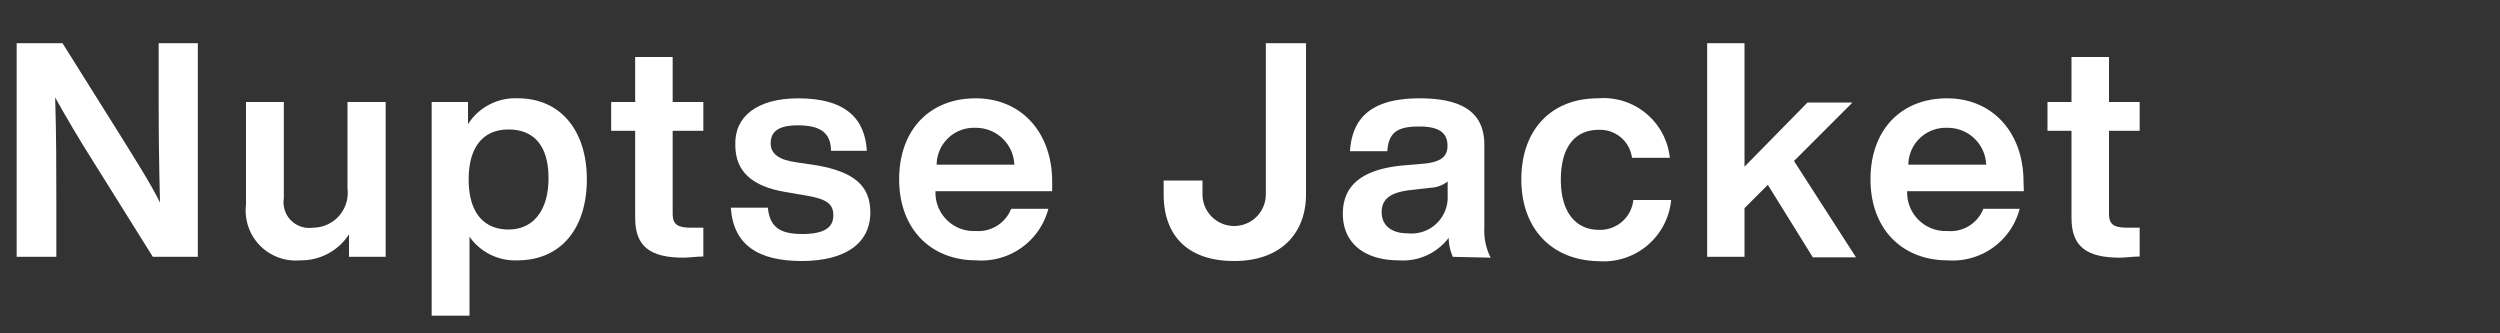 <svg xmlns="http://www.w3.org/2000/svg" width="150" height="20" viewBox="0 0 150 20"><rect x="0" y="0" width="150" height="20" fill="#333333" stroke="none"/><title>アセット 27</title><g id="a43a7f82-8566-4350-8fb6-391db37a3d6c" data-name="レイヤー 2"><g id="e30266d1-66cd-4730-95ff-be0667c2ff02" data-name="conts_"><path d="M11.87,2.59V15.41H9.17L5.6,9.7C4.79,8.42,4,7.09,3.31,5.85c.07,2.27.07,4.32.07,6.21v3.35H1V2.59H3.75L7.33,8.3C8.05,9.47,9,10.94,9.6,12.15c-.06-2.27-.08-4.32-.08-6.21V2.59Z" style="fill:#fff"/><path d="M23.14,6.12v9.29h-2.2V14.06A3.42,3.42,0,0,1,18,15.62a3,3,0,0,1-3.24-3.34V6.12h2.27V11.9a1.54,1.54,0,0,0,1.75,1.76,2.09,2.09,0,0,0,2.07-2.34V6.12Z" style="fill:#fff"/><path d="M35.21,10.76c0,3-1.6,4.86-4.16,4.86a3.33,3.33,0,0,1-2.88-1.42v4.74H25.9V6.12h2.18V7.45a3.35,3.35,0,0,1,3-1.55C33.61,5.9,35.21,7.81,35.21,10.76Zm-2.3-.07c0-2-.92-2.92-2.4-2.92s-2.39,1-2.39,3,.92,3,2.39,3S32.91,12.65,32.91,10.69Z" style="fill:#fff"/><path d="M40.36,7.85v5c0,.61.31.81,1.06.81h.78v1.73c-.42,0-.83.07-1.19.07-2,0-2.9-.67-2.9-2.38V7.85H36.67V6.12h1.44V3.42h2.25v2.7H42.2V7.85Z" style="fill:#fff"/><path d="M43.85,12.46h2.22c.12,1.17.72,1.58,2.07,1.58S50,13.63,50,12.92s-.41-1-1.82-1.22l-1.06-.18c-2-.34-3-1.23-3-2.81C44.05,7,45.42,5.9,47.9,5.9c2.86,0,4,1.24,4.11,3.15H49.86c0-1.19-.79-1.53-2-1.53s-1.62.42-1.62,1.08.54,1,1.55,1.14L49,9.92c2.23.39,3.22,1.22,3.22,2.82,0,1.88-1.53,2.92-4.12,2.92S44,14.71,43.85,12.46Z" style="fill:#fff"/><path d="M63.13,11.47h-7a2.3,2.3,0,0,0,2.41,2.39,2.12,2.12,0,0,0,2.13-1.33H62.9a4.15,4.15,0,0,1-4.32,3.09c-2.74,0-4.63-1.89-4.63-4.86S55.78,5.9,58.54,5.9s4.59,2.07,4.59,5ZM56.2,9.88h4.66a2.3,2.3,0,0,0-2.34-2.21A2.23,2.23,0,0,0,56.2,9.88Z" style="fill:#fff"/><path d="M69.82,11.66v-.83h2.33v.83a1.9,1.9,0,1,0,3.8,0V2.59h2.41v9.07c0,2.34-1.51,4-4.31,4S69.82,14.13,69.82,11.66Z" style="fill:#fff"/><path d="M87.17,15.41a3,3,0,0,1-.25-1.14,3.44,3.44,0,0,1-3,1.35c-2,0-3.35-1-3.35-2.79,0-1.55.94-2.64,3.57-2.9l1.4-.12c.86-.11,1.31-.38,1.31-1.06s-.37-1.16-1.69-1.16-1.84.35-1.92,1.48H81c.13-2,1.28-3.17,4.18-3.17S89.06,7,89.06,8.69v5a3.55,3.55,0,0,0,.38,1.77Zm-.31-3.68v-.84a1.86,1.86,0,0,1-1.06.38l-1.22.14c-1.26.15-1.68.6-1.68,1.33S83.42,14,84.47,14A2.17,2.17,0,0,0,86.86,11.73Z" style="fill:#fff"/><path d="M91.28,10.76c0-3,1.82-4.86,4.59-4.86a4,4,0,0,1,4.32,3.57H97.92a1.93,1.93,0,0,0-2-1.68c-1.35,0-2.27.94-2.27,3s1,3,2.27,3A2,2,0,0,0,98,12h2.27a4.07,4.07,0,0,1-4.36,3.67C93.11,15.62,91.28,13.73,91.28,10.76Z" style="fill:#fff"/><path d="M106.07,11.09l-1.4,1.4v2.92h-2.24V2.59h2.24V10l3.78-3.85h2.7l-3.51,3.51,3.72,5.78h-2.59Z" style="fill:#fff"/><path d="M121.43,11.47h-7a2.31,2.31,0,0,0,2.42,2.39A2.11,2.11,0,0,0,119,12.53h2.18a4.15,4.15,0,0,1-4.32,3.09c-2.74,0-4.63-1.89-4.63-4.86s1.84-4.86,4.59-4.86,4.59,2.07,4.59,5ZM114.5,9.88h4.67a2.3,2.3,0,0,0-2.35-2.21A2.24,2.24,0,0,0,114.5,9.88Z" style="fill:#fff"/><path d="M126.54,7.85v5c0,.61.3.81,1.06.81h.78v1.73c-.42,0-.83.07-1.19.07-2,0-2.9-.67-2.9-2.38V7.85h-1.44V6.12h1.44V3.42h2.25v2.7h1.84V7.85Z" style="fill:#fff"/><rect width="150" height="20" style="fill:none"/></g></g></svg>